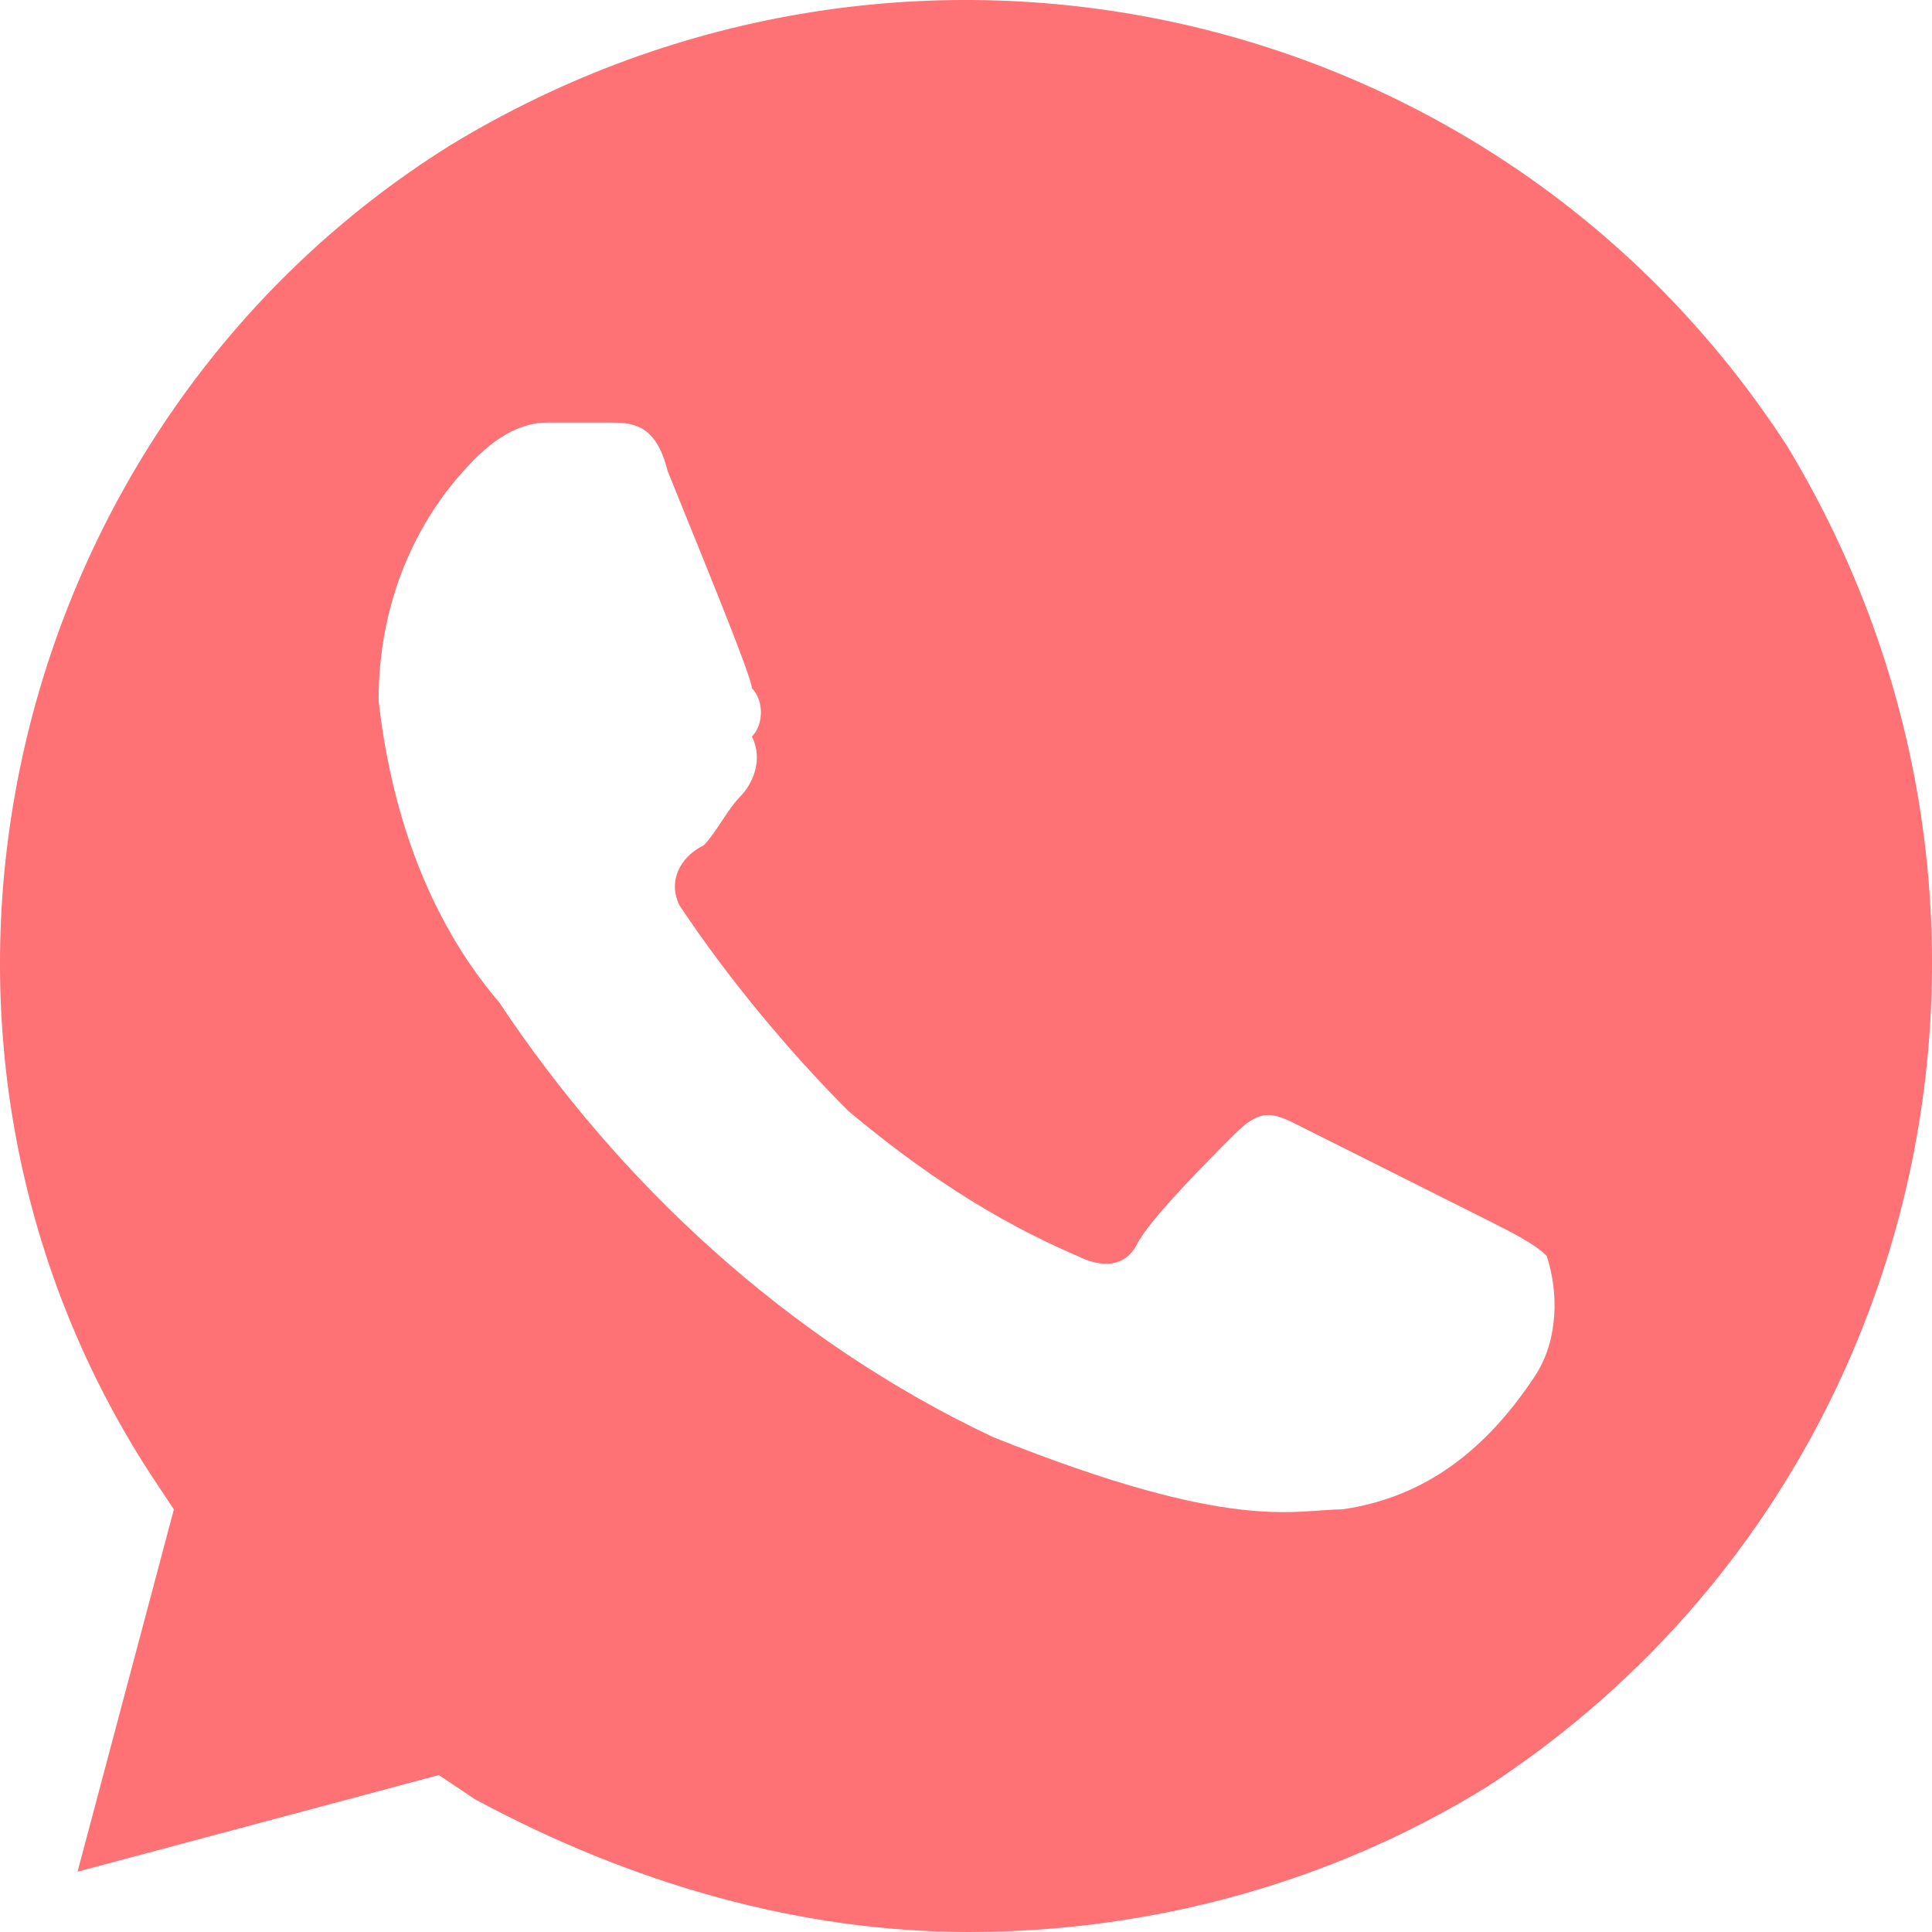 <?xml version="1.0" encoding="UTF-8"?> <svg xmlns="http://www.w3.org/2000/svg" width="22" height="22" viewBox="0 0 22 22" fill="none"><g clip-path="url(#clip0_30_790)"><path d="M20.355 5.087C17.064 -0 10.345 -1.513 5.134 1.65C0.061 4.812 -1.585 11.688 1.706 16.775L1.98 17.188L0.883 21.313L4.997 20.213L5.408 20.488C7.191 21.45 9.111 22 11.03 22C13.087 22 15.144 21.45 16.927 20.35C22 17.05 23.509 10.312 20.355 5.087ZM17.475 15.675C16.927 16.5 16.241 17.05 15.281 17.188C14.733 17.188 14.047 17.463 11.305 16.363C8.974 15.263 7.054 13.475 5.683 11.412C4.86 10.45 4.449 9.212 4.311 7.975C4.311 6.875 4.723 5.912 5.408 5.225C5.683 4.95 5.957 4.812 6.231 4.812H6.917C7.191 4.812 7.465 4.812 7.602 5.362C7.877 6.05 8.562 7.7 8.562 7.837C8.699 7.975 8.699 8.25 8.562 8.387C8.699 8.662 8.562 8.937 8.425 9.075C8.288 9.212 8.151 9.487 8.014 9.625C7.739 9.762 7.602 10.037 7.739 10.312C8.288 11.137 8.974 11.963 9.659 12.65C10.482 13.338 11.305 13.888 12.264 14.3C12.539 14.438 12.813 14.438 12.95 14.163C13.087 13.888 13.773 13.2 14.047 12.925C14.321 12.65 14.458 12.65 14.733 12.788L16.927 13.888C17.201 14.025 17.475 14.163 17.612 14.3C17.749 14.713 17.749 15.263 17.475 15.675Z" fill="#FE7174"></path></g><defs><clipPath id="clip0_30_790"><rect width="22" height="22" fill="white"></rect></clipPath></defs></svg> 